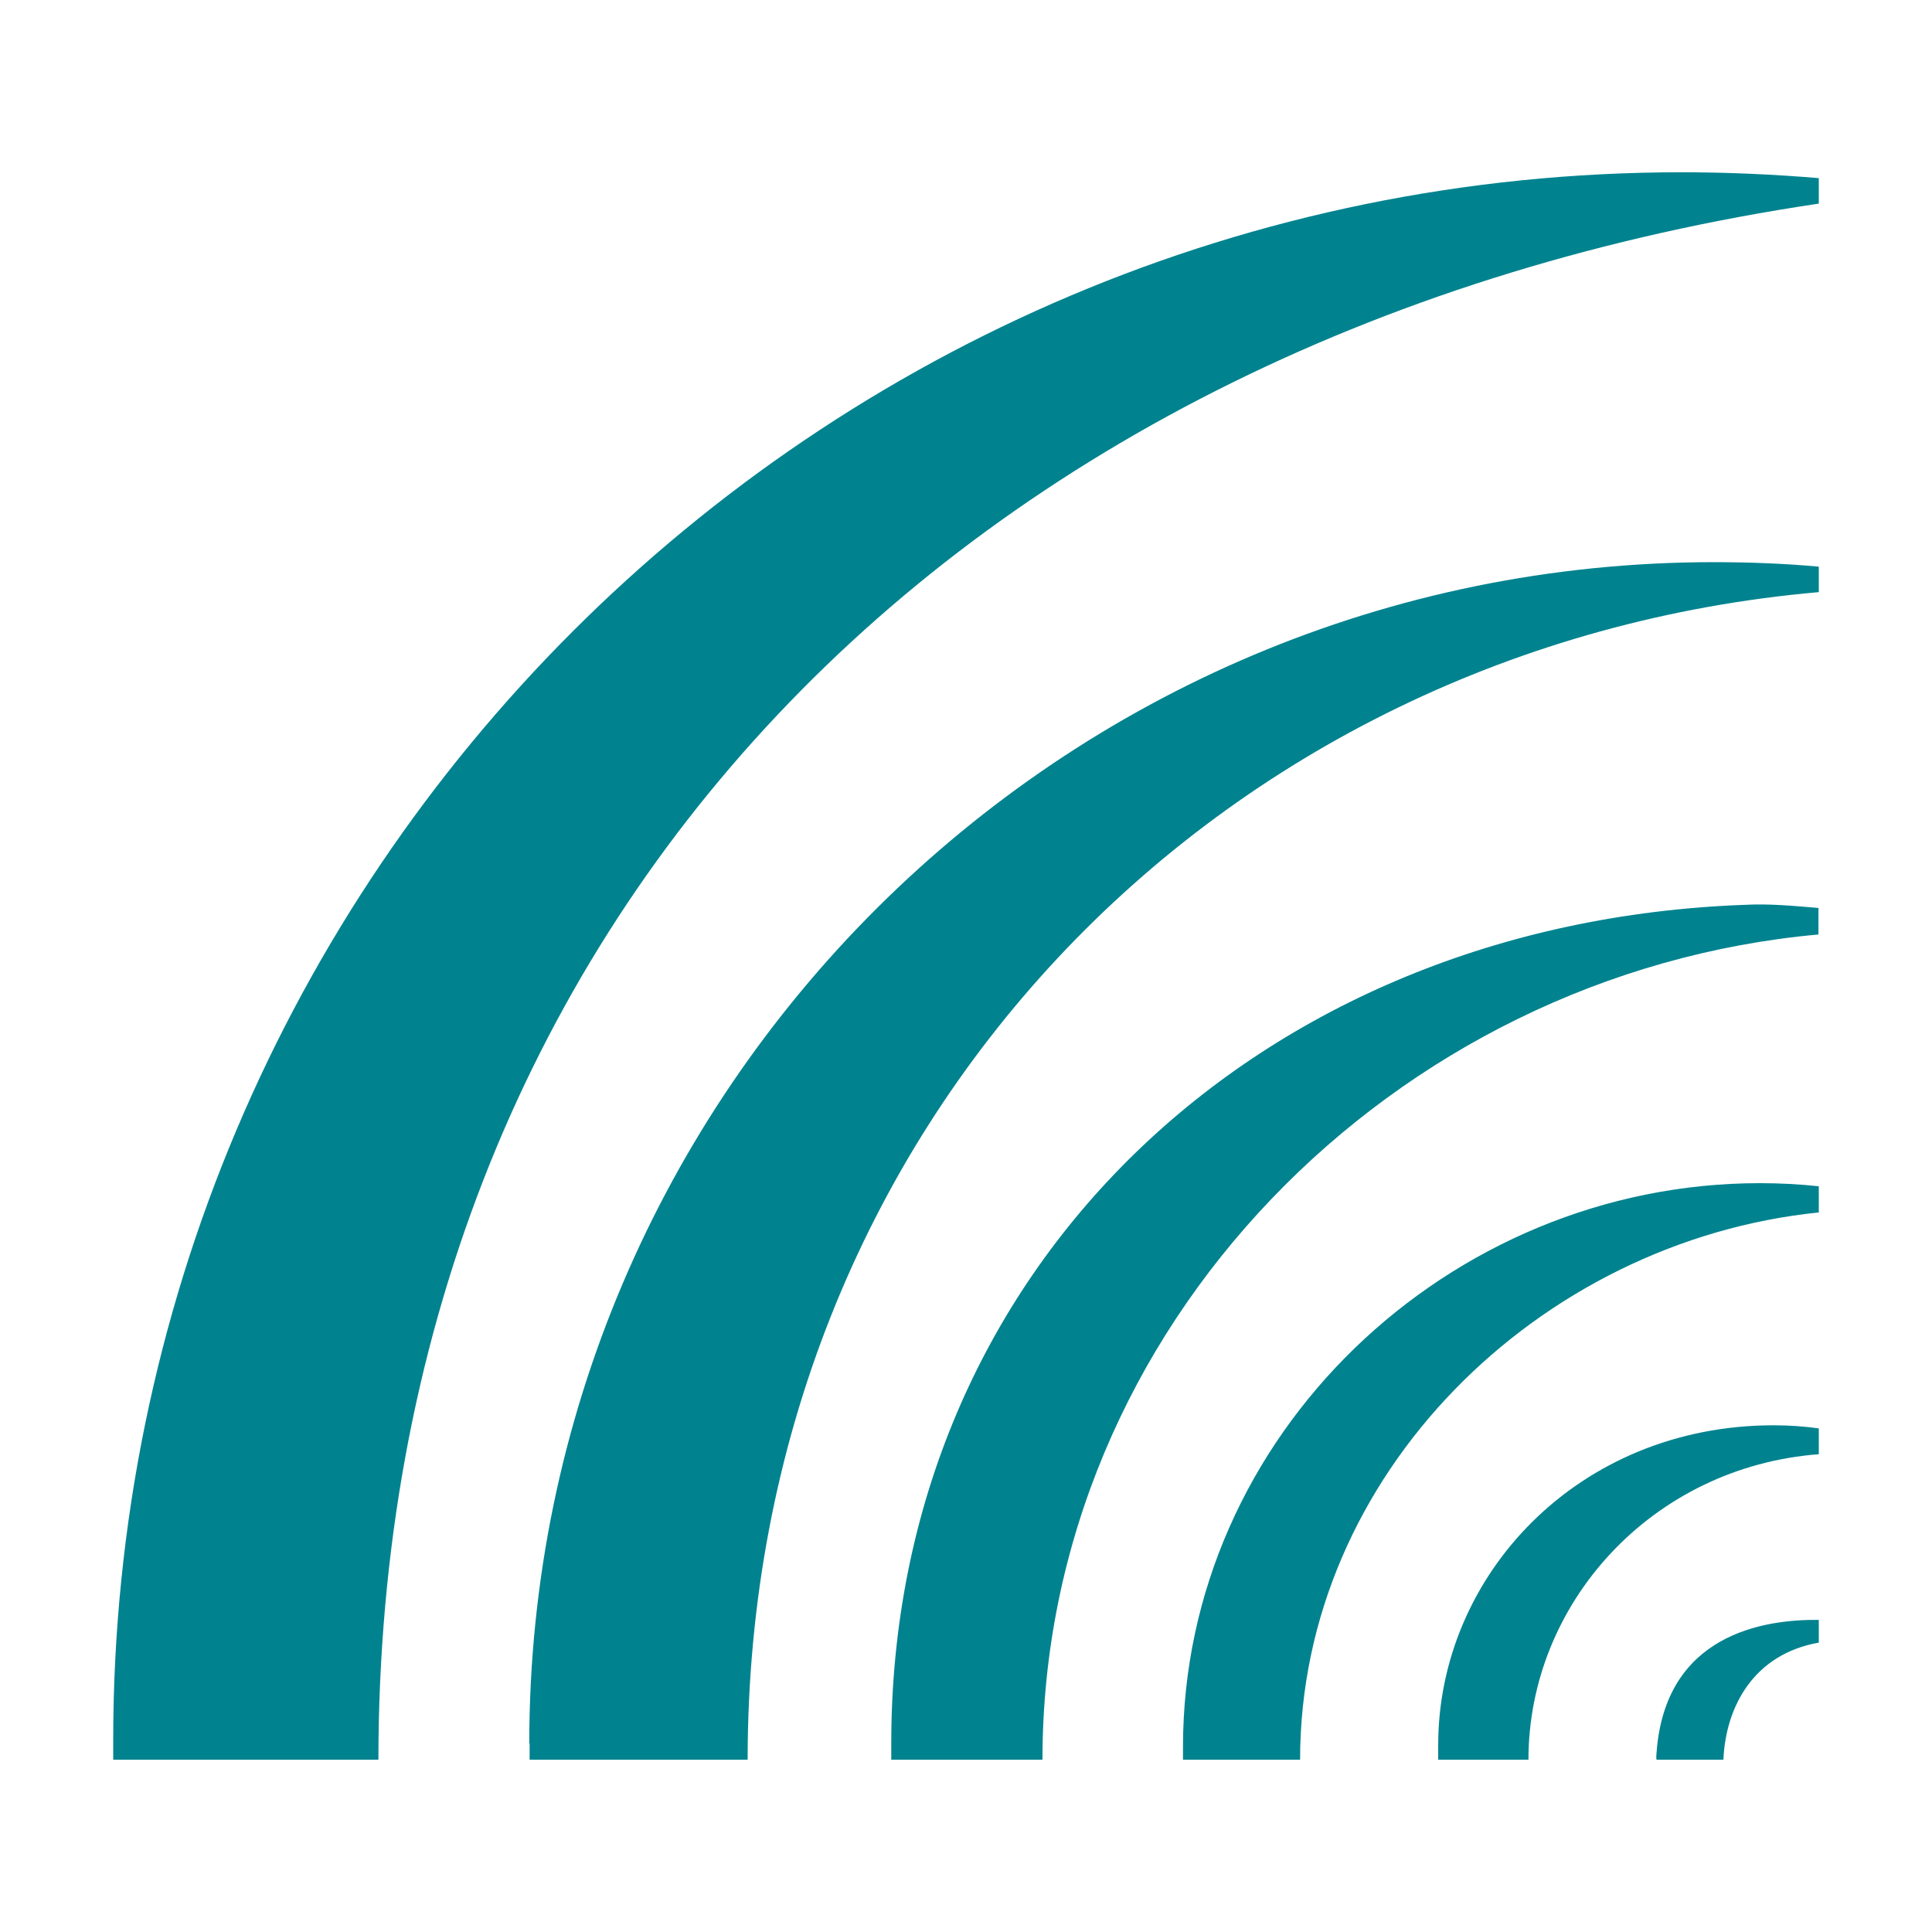 <?xml version="1.0" encoding="UTF-8"?>
<svg xmlns="http://www.w3.org/2000/svg" width="512" height="512" viewBox="0 0 512 512" fill="none">
  <g clip-path="url(#clip0_8002_7739)">
    <path d="M140.353 462.057V466.347H198.131C198.131 298.124 322.906 170.885 482 156.92V150.166C472.872 149.344 463.654 148.979 454.161 148.979C281.284 148.979 140.262 289.179 140.262 462.057M236.193 461.874V466.347H276.263C276.263 351.521 369.548 257.78 481.909 247.649V240.62C475.337 240.073 468.856 239.434 462.193 239.799C333.311 244.545 236.193 336.369 236.193 461.965M445.581 45.654C216.021 45.654 30 231.767 30 461.235C30 462.878 30 464.612 30 466.347H100.283C100.374 243.998 254.996 87.733 482 53.96V47.206C469.952 46.202 457.903 45.654 445.581 45.654ZM381.14 462.422V466.347H405.054C405.054 424.907 437.731 388.762 482 385.384V378.539C478.075 377.991 474.059 377.717 470.043 377.717C418.198 377.717 381.14 417.514 381.14 462.422ZM439.009 464.43C438.826 465.981 439.009 466.347 439.009 466.347H456.716C457.355 452.016 464.931 438.325 482 435.313V429.288C467.213 429.106 441.291 433.213 439.009 464.43ZM313.504 462.969V466.347H344.538C344.538 390.678 407.884 328.884 482 321.309V314.372C476.889 313.824 471.686 313.55 466.392 313.55C383.787 313.55 313.504 380.456 313.504 462.969Z" fill="#00838F"></path>
  </g>
  <defs>
    <clipPath id="clip0_8002_7739">
      <rect width="452" height="420.692" fill="white" transform="translate(30 45.654)"></rect>
    </clipPath>
  </defs>
</svg>
